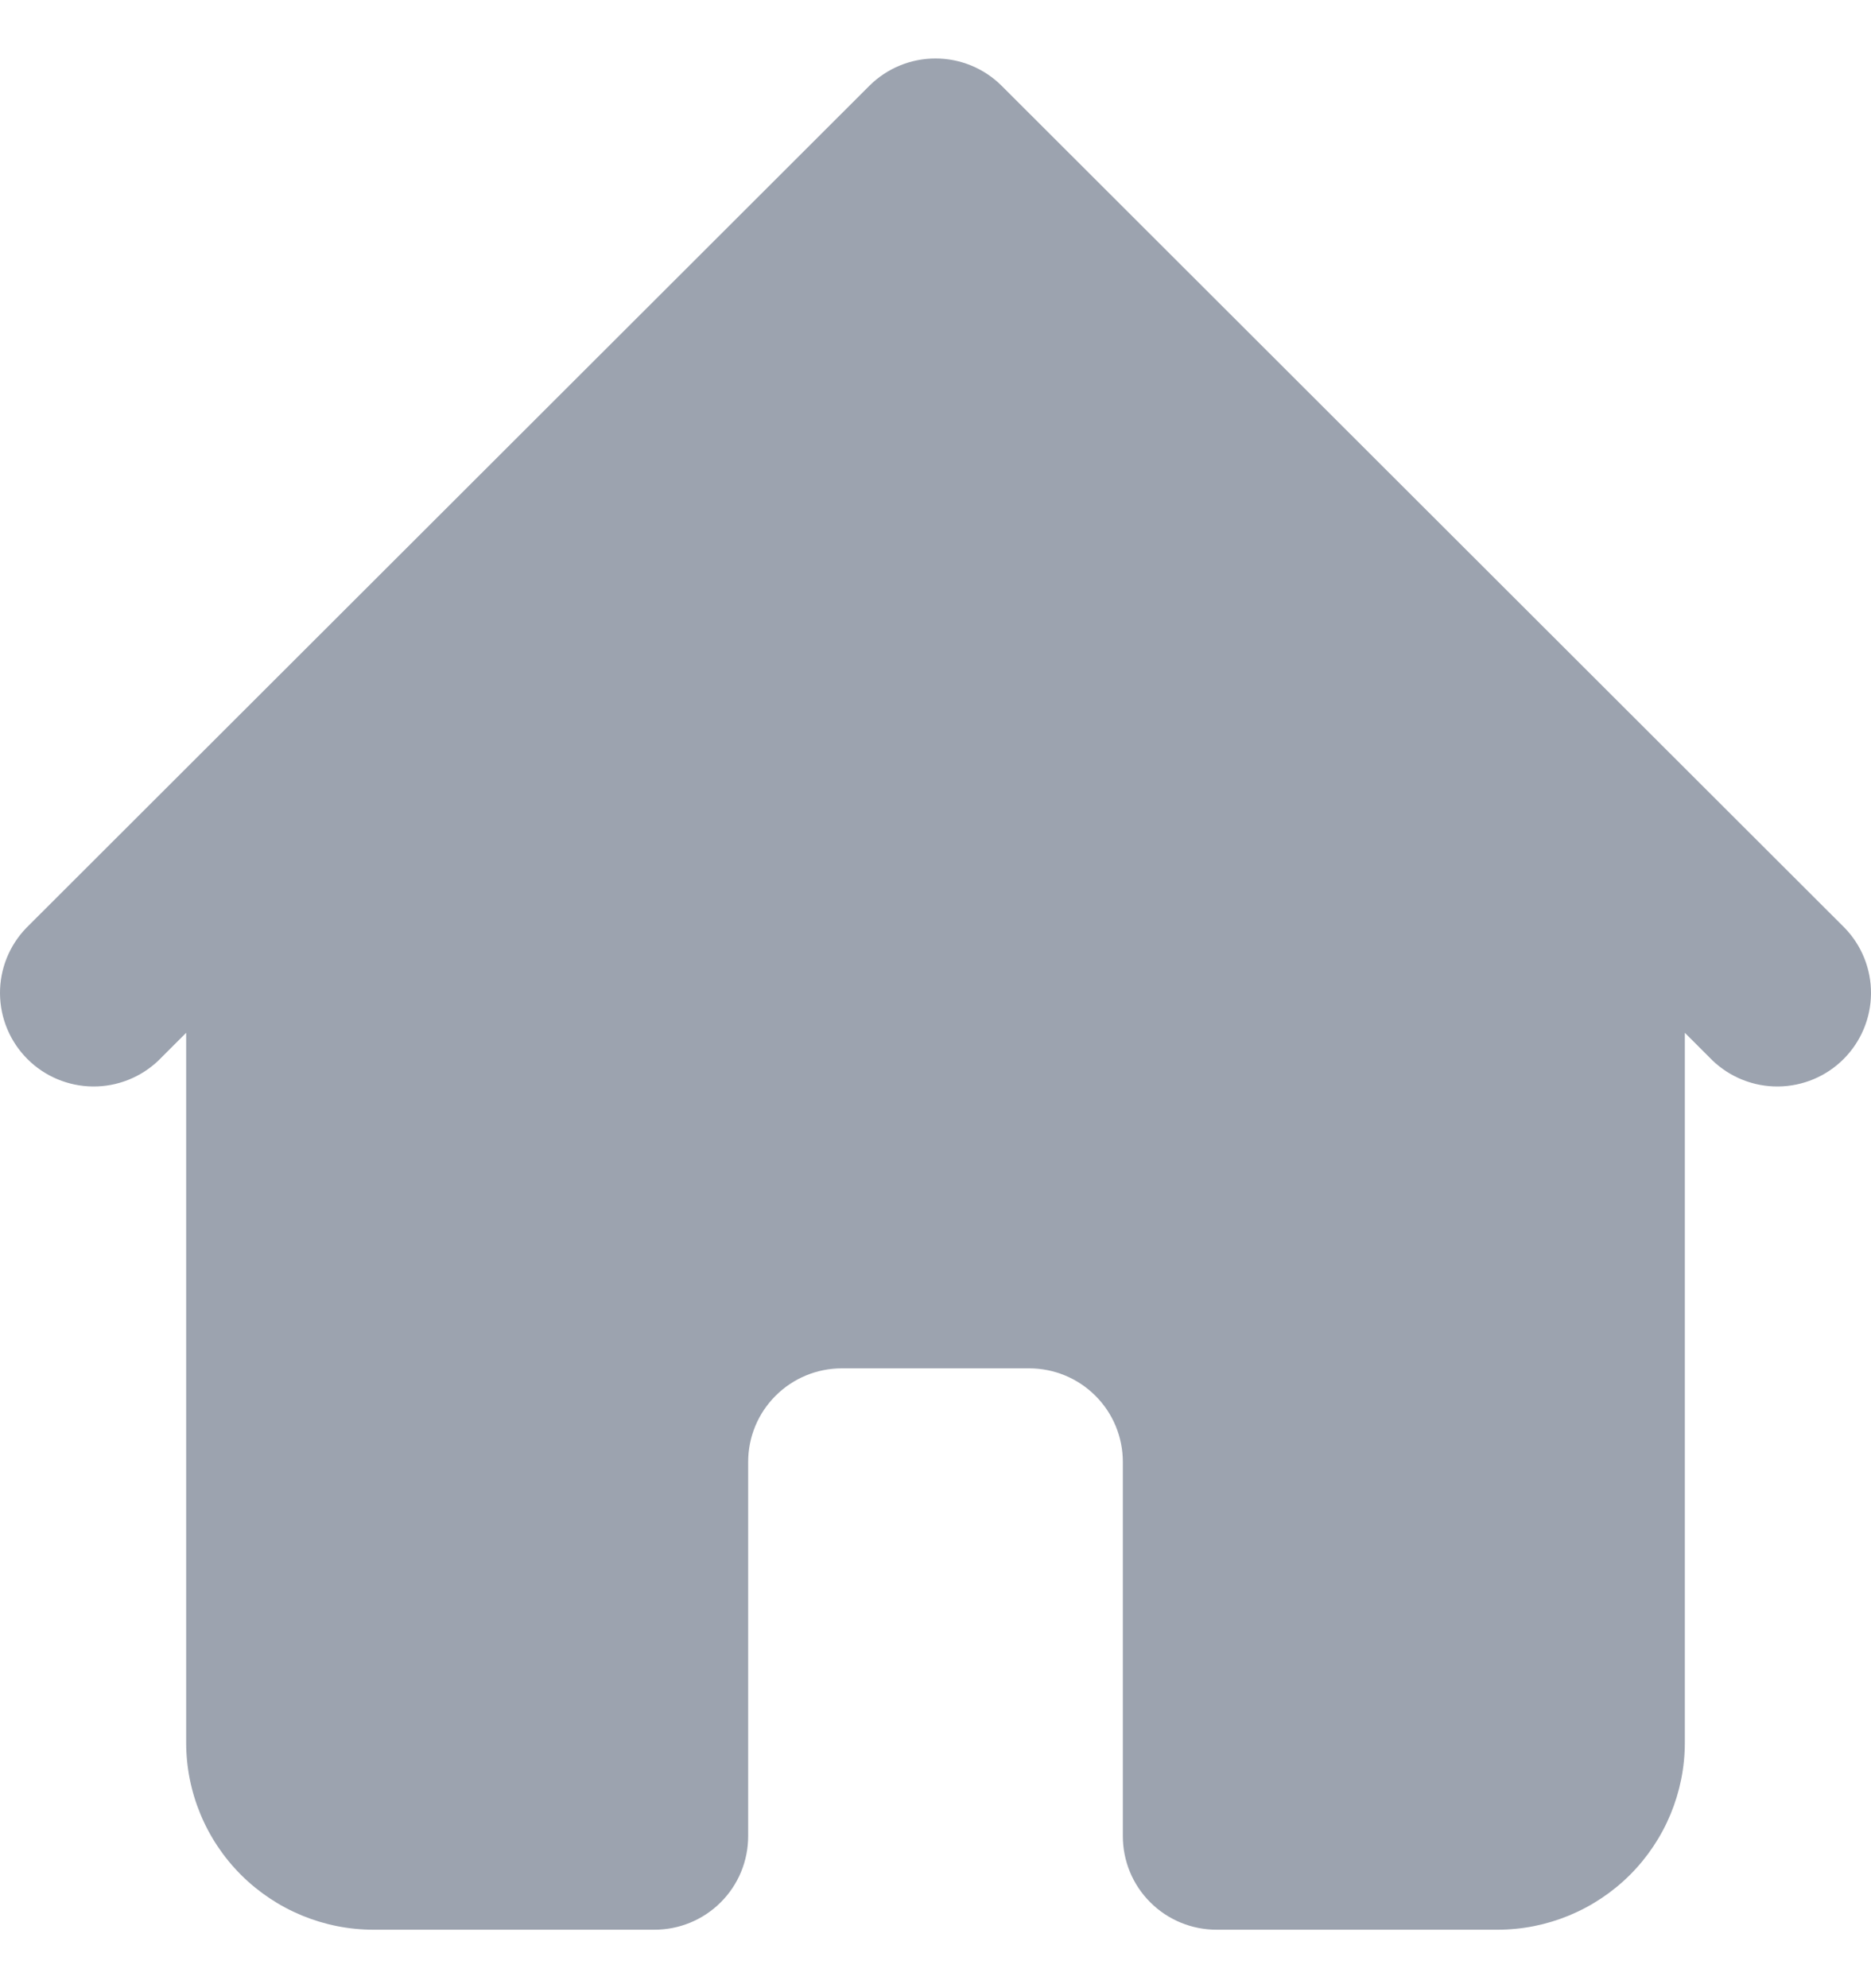 <svg width="16" height="17" viewBox="0 0 16 17" fill="none" xmlns="http://www.w3.org/2000/svg">
    <g clip-path="url(#clip0_11020_363)">
        <path
            d="M15.775 7.934L14.173 6.334L8.566 0.734C8.416 0.584 8.212 0.5 8 0.5C7.788 0.5 7.584 0.584 7.434 0.734L1.827 6.334L0.225 7.934C0.079 8.085 -0.002 8.287 3.02793e-05 8.497C0.002 8.707 0.086 8.907 0.235 9.056C0.383 9.204 0.584 9.288 0.794 9.29C1.004 9.292 1.206 9.211 1.357 9.066L1.592 8.831V14.9C1.592 15.324 1.761 15.731 2.061 16.031C2.362 16.331 2.769 16.5 3.194 16.5H5.597C5.809 16.5 6.013 16.416 6.163 16.266C6.314 16.116 6.398 15.912 6.398 15.7V12.5C6.398 12.288 6.482 12.084 6.633 11.934C6.783 11.784 6.987 11.7 7.199 11.7H8.801C9.013 11.7 9.217 11.784 9.367 11.934C9.518 12.084 9.602 12.288 9.602 12.5V15.7C9.602 15.912 9.686 16.116 9.837 16.266C9.987 16.416 10.191 16.5 10.403 16.5H12.806C13.231 16.5 13.638 16.331 13.939 16.031C14.239 15.731 14.408 15.324 14.408 14.9V8.831L14.643 9.066C14.794 9.211 14.996 9.292 15.206 9.29C15.416 9.288 15.617 9.204 15.765 9.056C15.914 8.907 15.998 8.707 16 8.497C16.002 8.287 15.921 8.085 15.775 7.934Z"
            fill="#9CA3AF" />
    </g>
    <defs>
        <clipPath id="clip0_11020_363">
            <rect width="16" height="16" fill="white" transform="translate(0 0.5)" />
        </clipPath>
    </defs>
</svg>